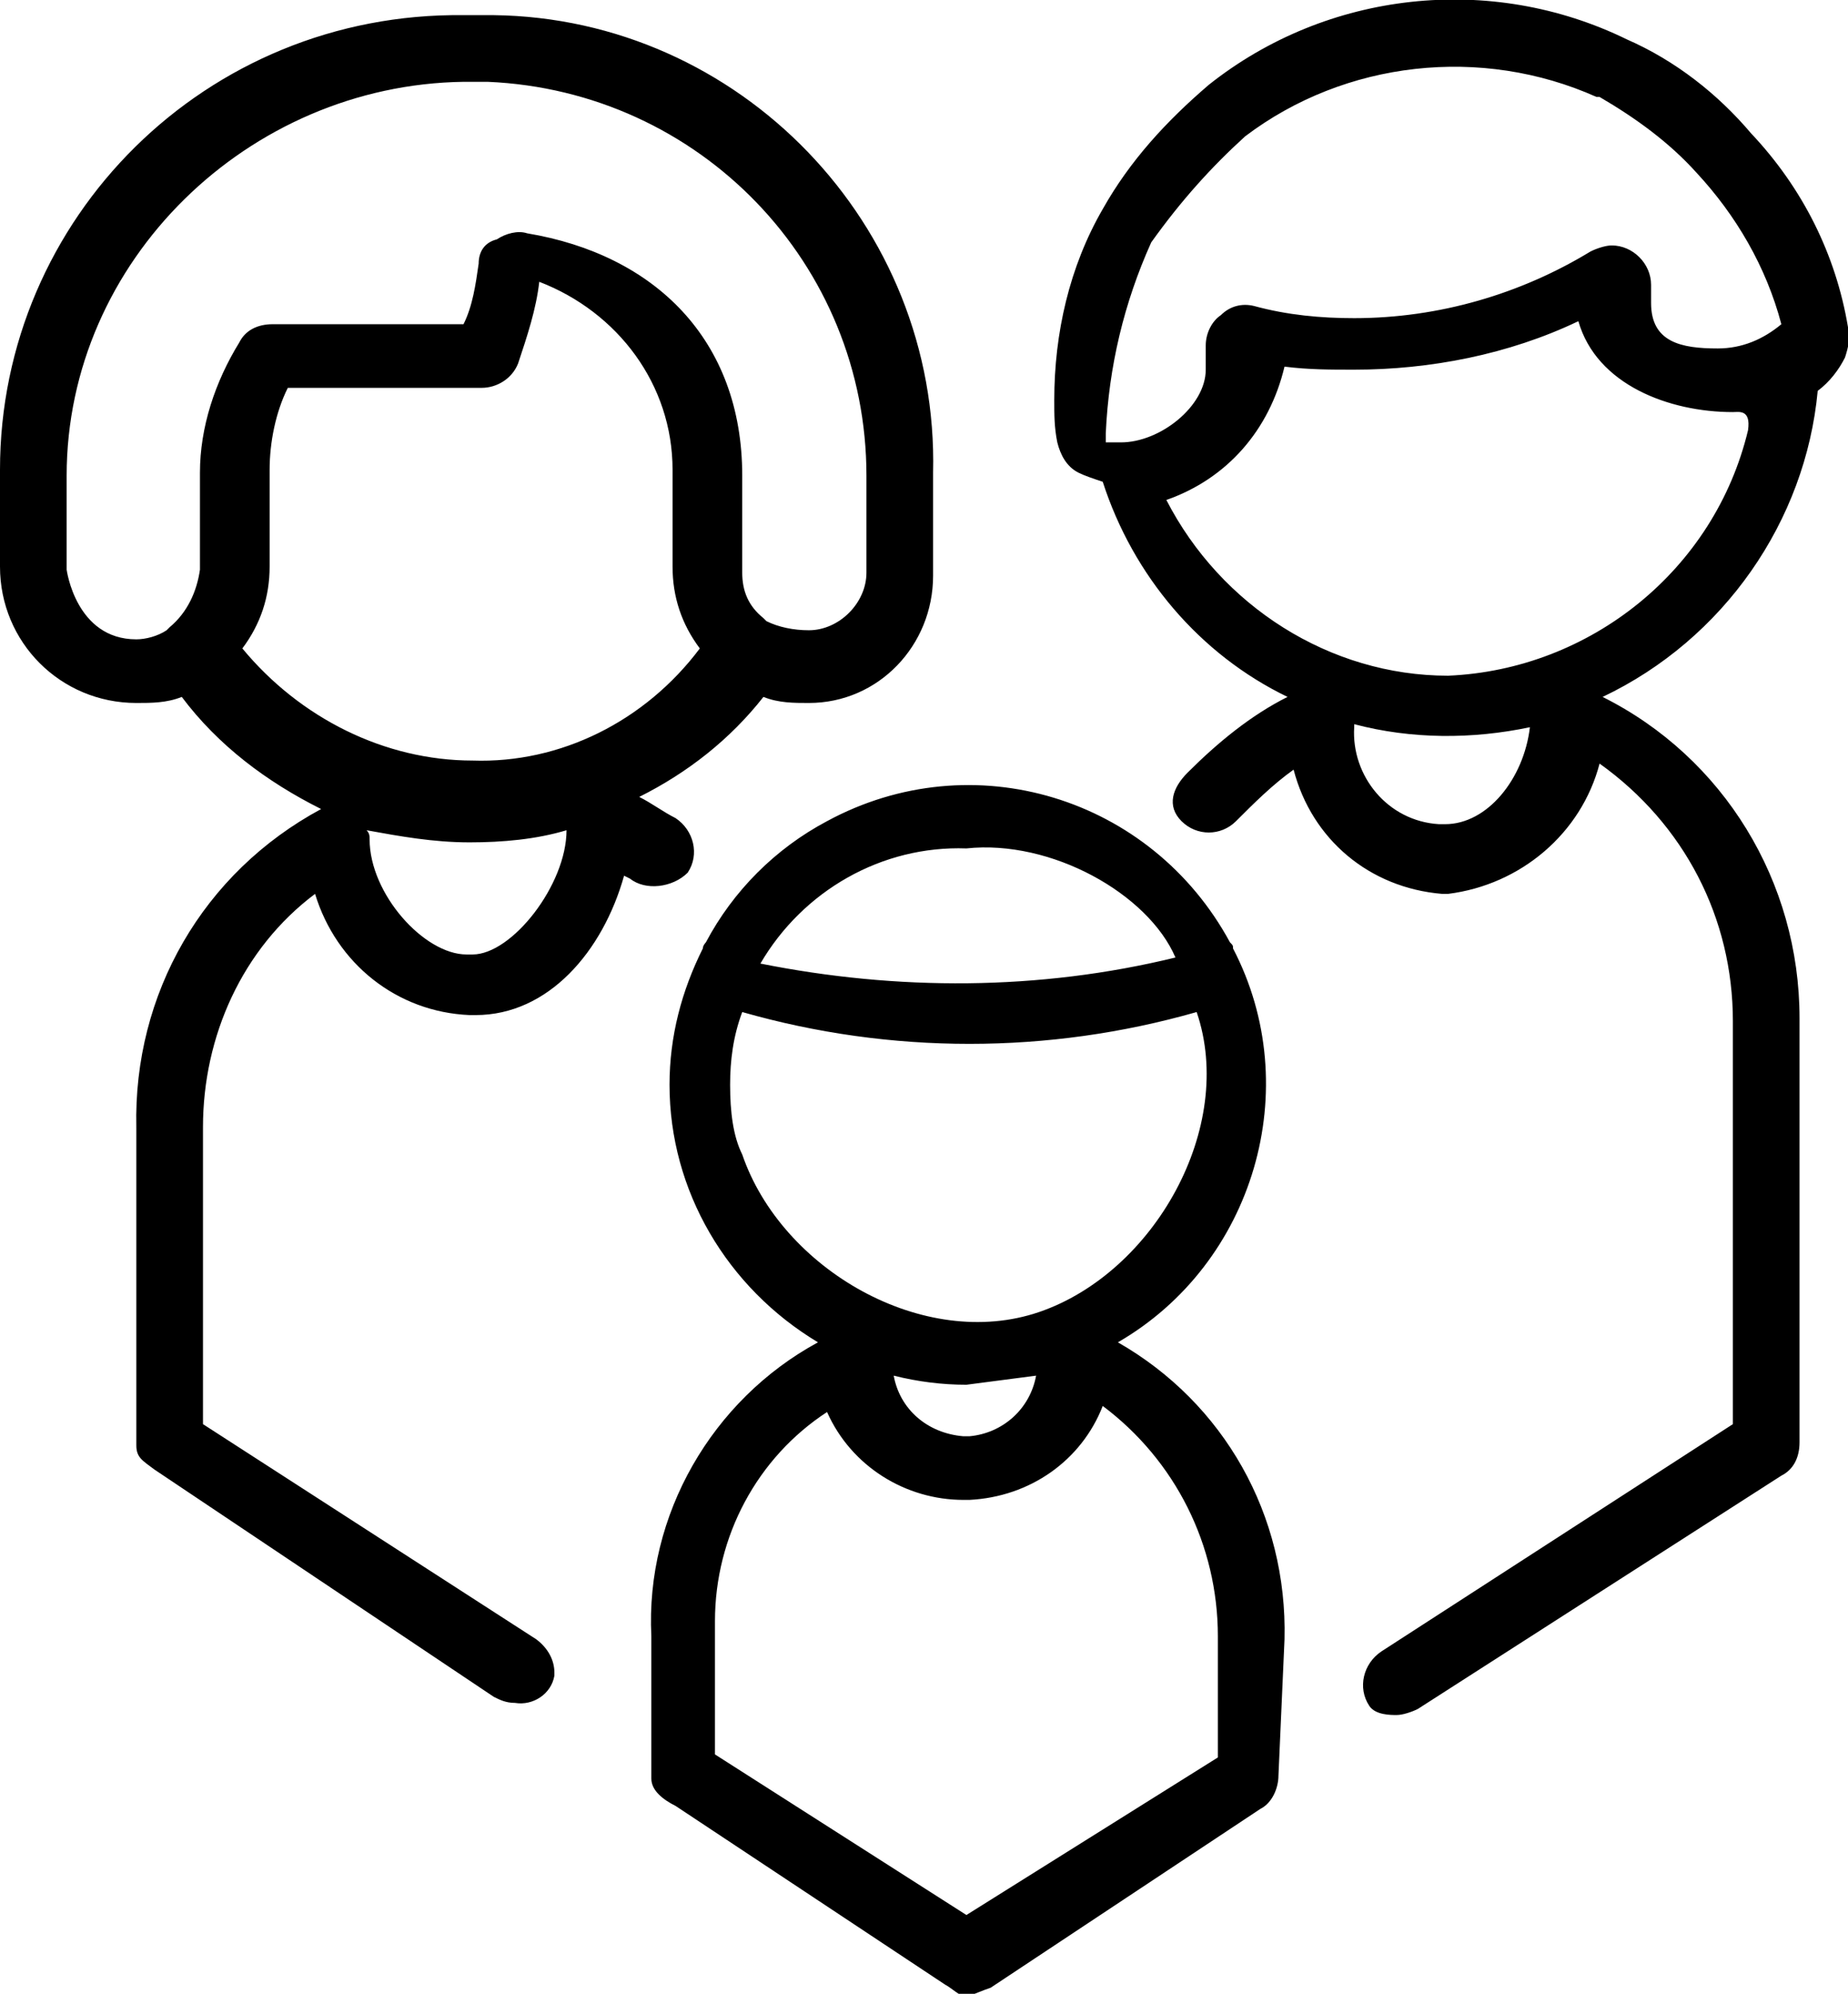 <?xml version="1.0" encoding="utf-8"?>
<!-- Generator: Adobe Illustrator 23.0.1, SVG Export Plug-In . SVG Version: 6.00 Build 0)  -->
<svg version="1.1" id="Layer_1" xmlns="http://www.w3.org/2000/svg" xmlns:xlink="http://www.w3.org/1999/xlink" x="0px" y="0px"
	 viewBox="0 0 61 65.8" style="enable-background:new 0 0 61 65.8;" xml:space="preserve">
<title>Asset 66</title>
<path d="M61,10.8c-0.4-2.4-1.5-4.6-3.2-6.4l0,0c-1.1-1.3-2.5-2.4-4.1-3.1l0,0c-4.5-2.2-9.9-1.6-13.8,1.5l0,0
	c-1.4,1.2-2.6,2.5-3.5,4.1l0,0l0,0c-1.1,1.9-1.6,4.1-1.6,6.3c0,0.5,0,0.9,0.1,1.4c0.1,0.4,0.3,0.8,0.7,1c0.2,0.1,0.5,0.2,0.8,0.3
	c1,3.1,3.2,5.7,6.1,7.1c-1.2,0.6-2.3,1.5-3.3,2.5c-0.5,0.5-0.7,1.1-0.2,1.6c0.5,0.5,1.3,0.5,1.8,0c0.6-0.6,1.2-1.2,1.9-1.7
	c0.6,2.3,2.5,3.9,4.9,4.1h0.2c2.4-0.3,4.4-2,5-4.3c2.8,2,4.4,5.1,4.4,8.5V47l-11.6,7.5c-0.6,0.4-0.8,1.2-0.4,1.8
	c0.2,0.3,0.7,0.3,0.9,0.3c0.2,0,0.5-0.1,0.7-0.2l12-7.7c0.4-0.2,0.6-0.6,0.6-1.1v-14c0-4.5-2.5-8.6-6.5-10.6c4-1.9,6.7-5.8,7.1-10.1
	c0.4-0.3,0.7-0.7,0.9-1.1C61,11.5,61.1,11.1,61,10.8z M47.7,27.2h-0.2c-1.7-0.1-2.9-1.6-2.8-3.2v-0.1c1.9,0.5,3.9,0.5,5.8,0.1
	C50.3,25.7,49.1,27.2,47.7,27.2z M47.8,22.3c-3.9,0-7.5-2.3-9.3-5.8c2-0.7,3.4-2.3,3.9-4.4c0.8,0.1,1.5,0.1,2.3,0.1
	c2.5,0,5.1-0.5,7.4-1.6c0.6,2.1,3,3,5.1,3c0.2,0,0.6-0.1,0.5,0.6C56.6,18.8,52.5,22.1,47.8,22.3z M56.7,11.5c-1.2,0-2.2-0.2-2.2-1.5
	V9.4c0-0.7-0.6-1.3-1.3-1.3c0,0,0,0,0,0c-0.2,0-0.5,0.1-0.7,0.2c-2.3,1.4-5,2.2-7.8,2.2c-1.1,0-2.2-0.1-3.3-0.4
	c-0.4-0.1-0.8,0-1.1,0.3c-0.3,0.2-0.5,0.6-0.5,1v0.8c0,1.2-1.5,2.4-2.8,2.4h-0.3h-0.1h-0.1v-0.3c0.1-2.2,0.6-4.3,1.5-6.3l0,0
	C39,6.6,40,5.5,41.1,4.5l0,0c3.3-2.5,7.8-3,11.6-1.3h0.1C54,3.9,55.1,4.7,56,5.7l0,0c1.3,1.4,2.3,3.1,2.8,5
	C58.2,11.2,57.5,11.5,56.7,11.5z M36.9,44.3c4.5-2.6,6.2-8.4,3.8-13c0-0.1,0-0.1-0.1-0.2c-2.6-4.8-8.5-6.6-13.3-4
	c-1.7,0.9-3.1,2.3-4,4c0,0-0.1,0.1-0.1,0.2c-0.7,1.4-1.1,2.9-1.1,4.5c0,3.5,1.9,6.7,4.9,8.5c-3.5,1.9-5.7,5.7-5.5,9.7v4.7
	c0,0.4,0.4,0.7,0.8,0.9l8.9,5.9c0.2,0.1,0.5,0.4,0.7,0.4c0.3-0.1,0.5-0.2,0.8-0.3l8.9-5.9c0.4-0.2,0.6-0.7,0.6-1.1l0.2-4.5
	C42.5,50,40.4,46.3,36.9,44.3z M31.9,28c2.8-0.3,6,1.5,6.9,3.6c-4.5,1.1-9.2,1.1-13.7,0.2C26.5,29.4,29.1,27.9,31.9,28z M24.1,35.8
	c0-0.8,0.1-1.6,0.4-2.4c4.9,1.4,10.1,1.4,15,0c1.3,3.8-1.4,8.6-5.2,9.9s-8.5-1.4-9.8-5.2C24.2,37.5,24.1,36.7,24.1,35.8L24.1,35.8z
	 M34.2,45.4c-0.2,1.1-1.1,1.9-2.2,2h-0.2c-1.2-0.1-2.1-0.9-2.3-2c0.8,0.2,1.6,0.3,2.4,0.3C32.7,45.6,33.4,45.5,34.2,45.4L34.2,45.4z
	 M31.9,63.2l-8.3-5.3v-4.4c0-2.8,1.4-5.4,3.7-6.9c0.8,1.8,2.6,2.9,4.5,2.9H32c2-0.1,3.7-1.3,4.4-3.1c2.4,1.8,3.8,4.6,3.8,7.6v4
	L31.9,63.2z M22.7,28.8c0.4-0.6,0.2-1.4-0.4-1.8c0,0,0,0,0,0l0,0c-0.4-0.2-0.8-0.5-1.2-0.7c1.6-0.8,3-1.9,4.1-3.3
	c0.5,0.2,1,0.2,1.5,0.2c2.3,0,4.1-1.9,4.1-4.2c0-0.1,0-0.2,0-0.2v-3.2c0.2-8.2-6.4-15-14.5-15.1l0,0c-0.4,0-0.7,0-1,0
	C6.8,0.4,0,7.2,0,15.5v3.2c0,2.5,2,4.5,4.5,4.5c0.5,0,1,0,1.5-0.2c1.2,1.6,2.8,2.8,4.6,3.7c-3.9,2.1-6.2,6.1-6.1,10.5v10.5
	c0,0.4,0.2,0.5,0.6,0.8L16.3,56c0.2,0.1,0.4,0.2,0.7,0.2c0.6,0.1,1.2-0.3,1.3-0.9c0,0,0-0.1,0-0.1c0-0.4-0.2-0.8-0.6-1.1L6.7,47
	v-9.8c0-3,1.3-5.9,3.7-7.7c0.7,2.3,2.7,3.9,5.1,4h0.2c2.4,0,4.2-2.1,4.9-4.6l0.2,0.1C21.3,29.4,22.2,29.3,22.7,28.8z M7.9,11.3
	c-0.8,1.3-1.3,2.8-1.3,4.3v3.2c-0.1,0.7-0.4,1.4-1,1.9l-0.1,0.1c-0.3,0.2-0.7,0.3-1,0.3c-2,0-2.3-2.3-2.3-2.3v-3.1
	c0-7.1,6-12.9,13.1-13h0.8c7,0.3,12.5,6,12.5,13v3.2c0,1-0.9,1.9-1.9,1.9l0,0c-0.5,0-1-0.1-1.4-0.3l-0.1-0.1
	c-0.5-0.4-0.7-0.9-0.7-1.5v-3.2c0-4.5-2.9-7.3-7.1-8c-0.3-0.1-0.7,0-1,0.2C16,8,15.8,8.3,15.8,8.7c-0.1,0.7-0.2,1.4-0.5,2H9
	C8.5,10.7,8.1,10.9,7.9,11.3z M15.6,31.5h-0.2c-1.4,0-3.2-2-3.2-3.8c0-0.1,0-0.2-0.1-0.3c1.1,0.2,2.2,0.4,3.4,0.4
	c1.1,0,2.2-0.1,3.2-0.4C18.7,29.2,16.9,31.5,15.6,31.5z M15.6,25.1c-2.9,0-5.7-1.4-7.6-3.7c0.6-0.8,0.9-1.7,0.9-2.7v-3.2
	c0-0.9,0.2-1.9,0.6-2.7h6.4c0.5,0,1-0.3,1.2-0.8c0.3-0.9,0.6-1.8,0.7-2.7c2.6,1,4.4,3.4,4.4,6.2v3.2c0,1,0.3,1.9,0.9,2.7
	C21.3,23.8,18.5,25.2,15.6,25.1L15.6,25.1z"/>
</svg>

